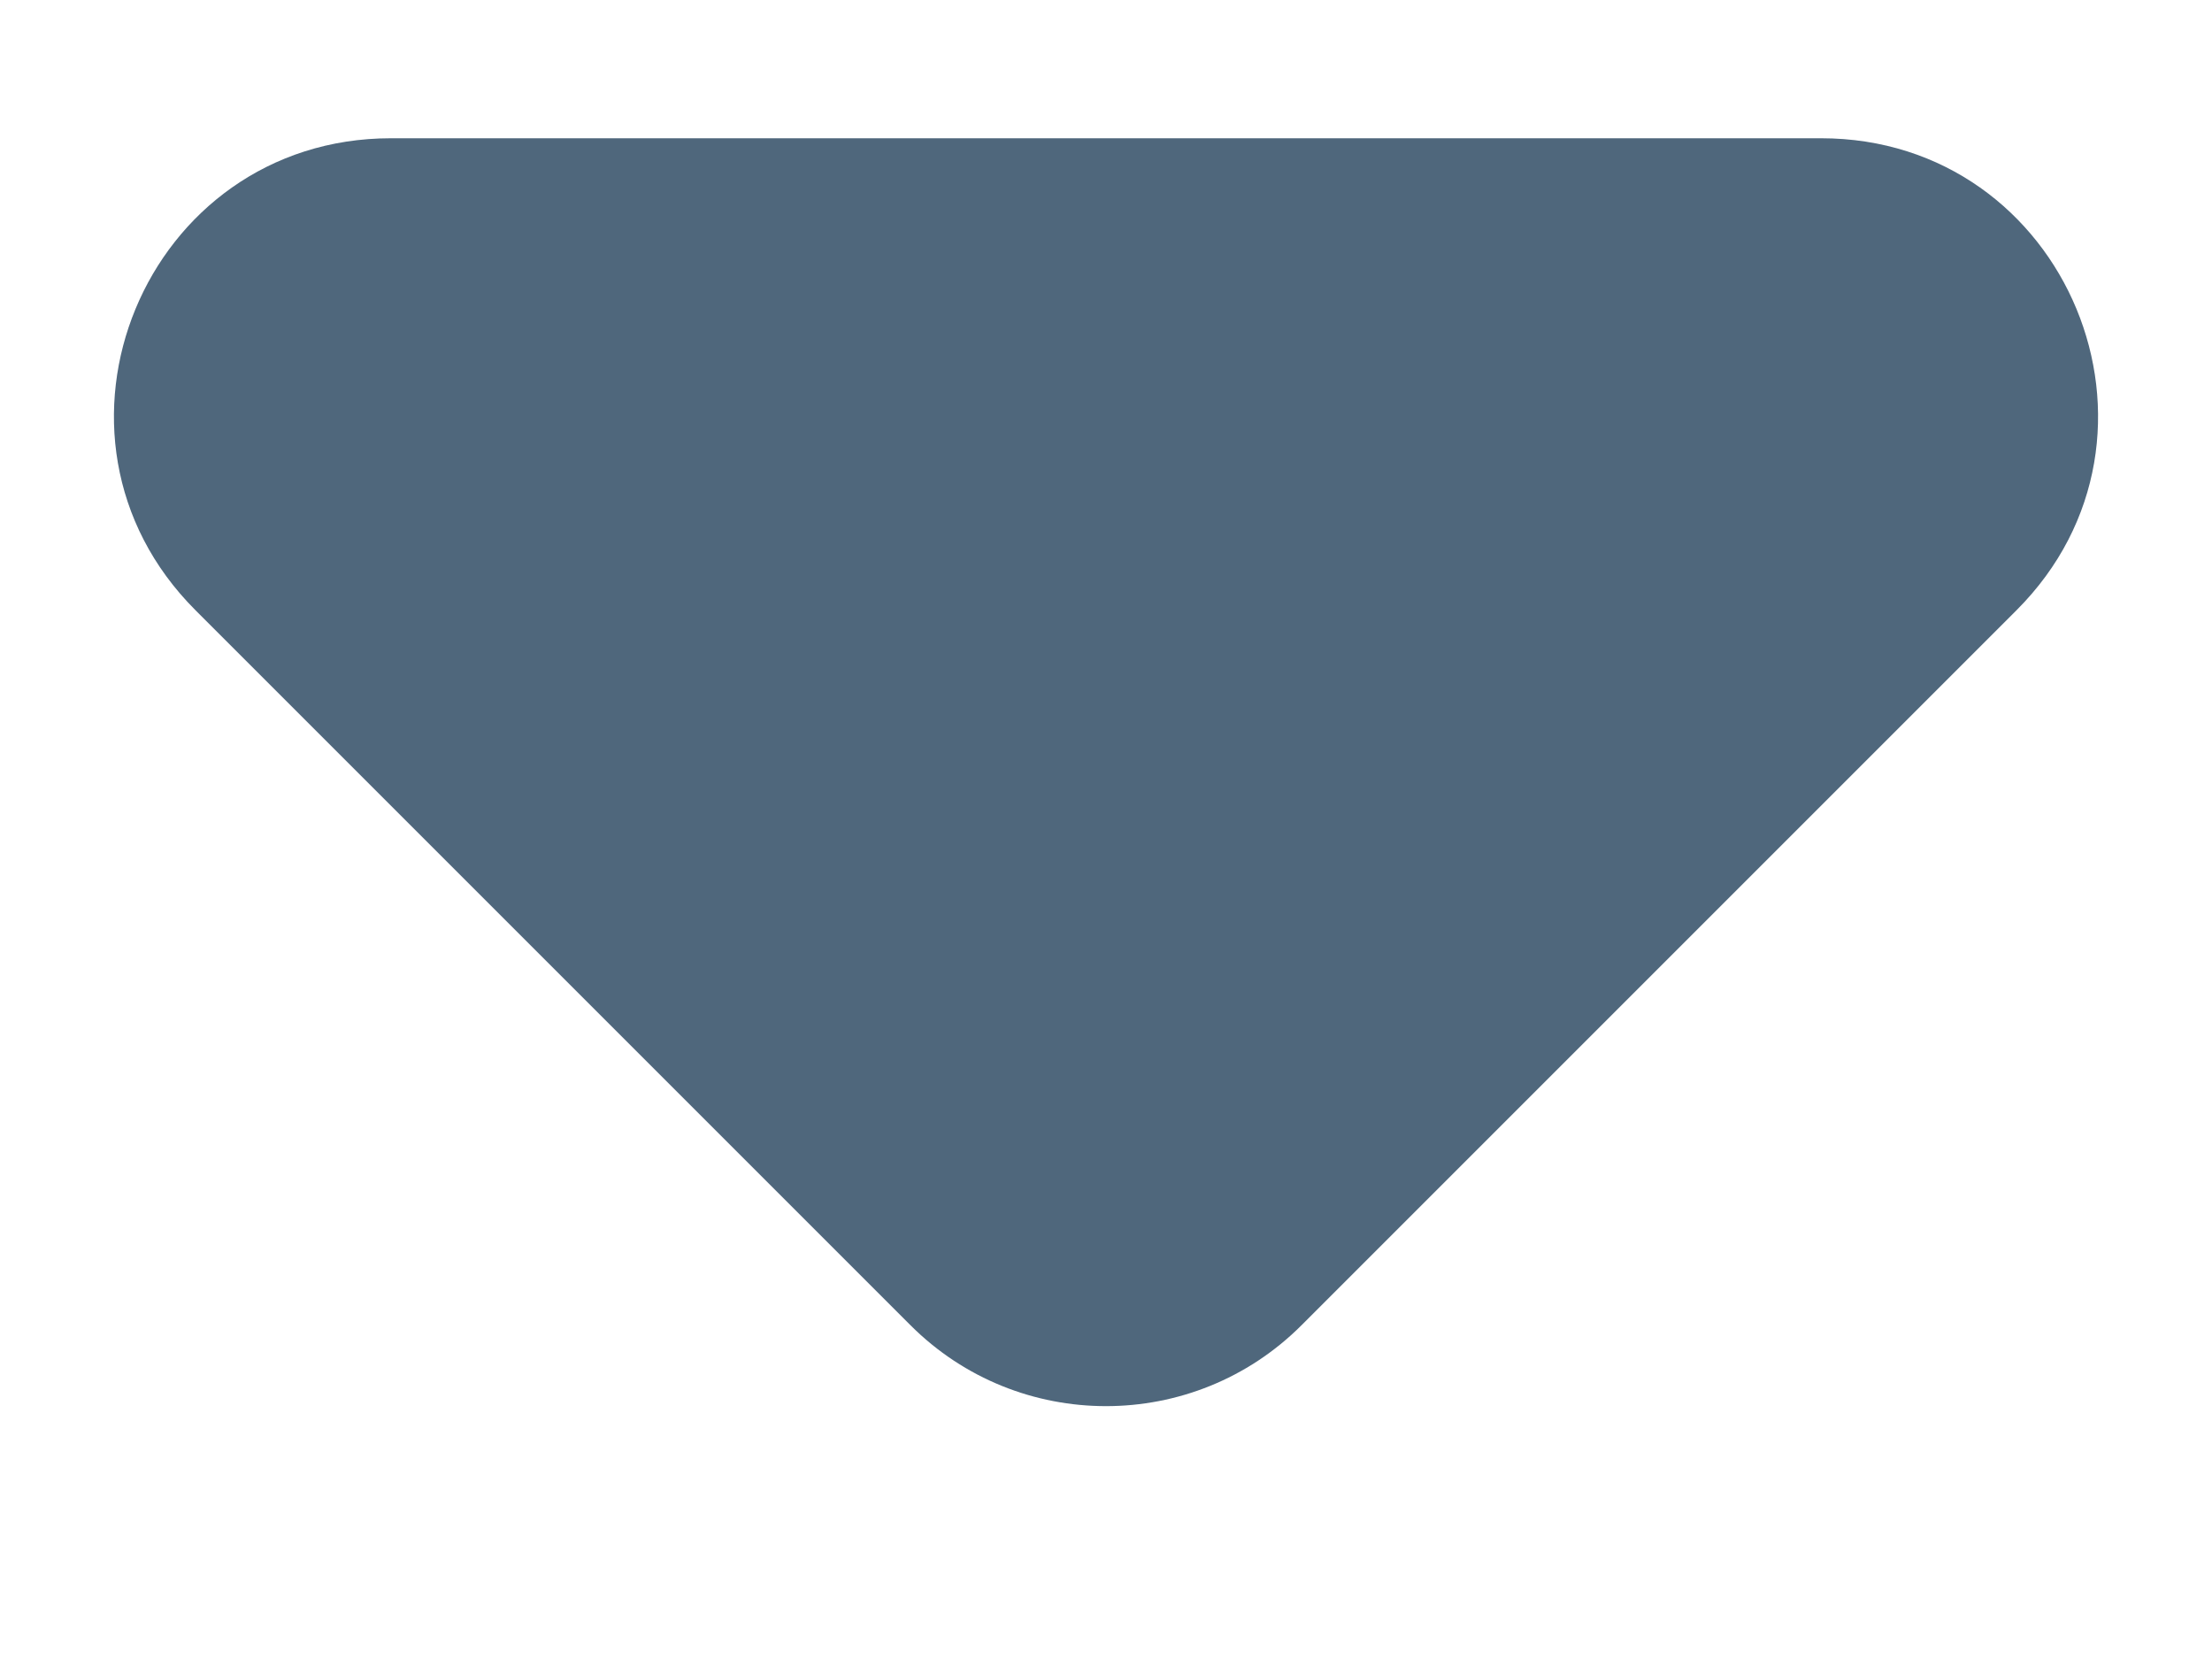 <svg width="8" height="6" viewBox="0 0 8 6" fill="none" xmlns="http://www.w3.org/2000/svg">
<path d="M3.293 4.793C3.683 5.183 4.317 5.183 4.707 4.793L7.293 2.207C7.923 1.577 7.477 0.5 6.586 0.5H1.414C0.523 0.5 0.077 1.577 0.707 2.207L3.293 4.793Z" fill="#4F677C"/>
</svg>

